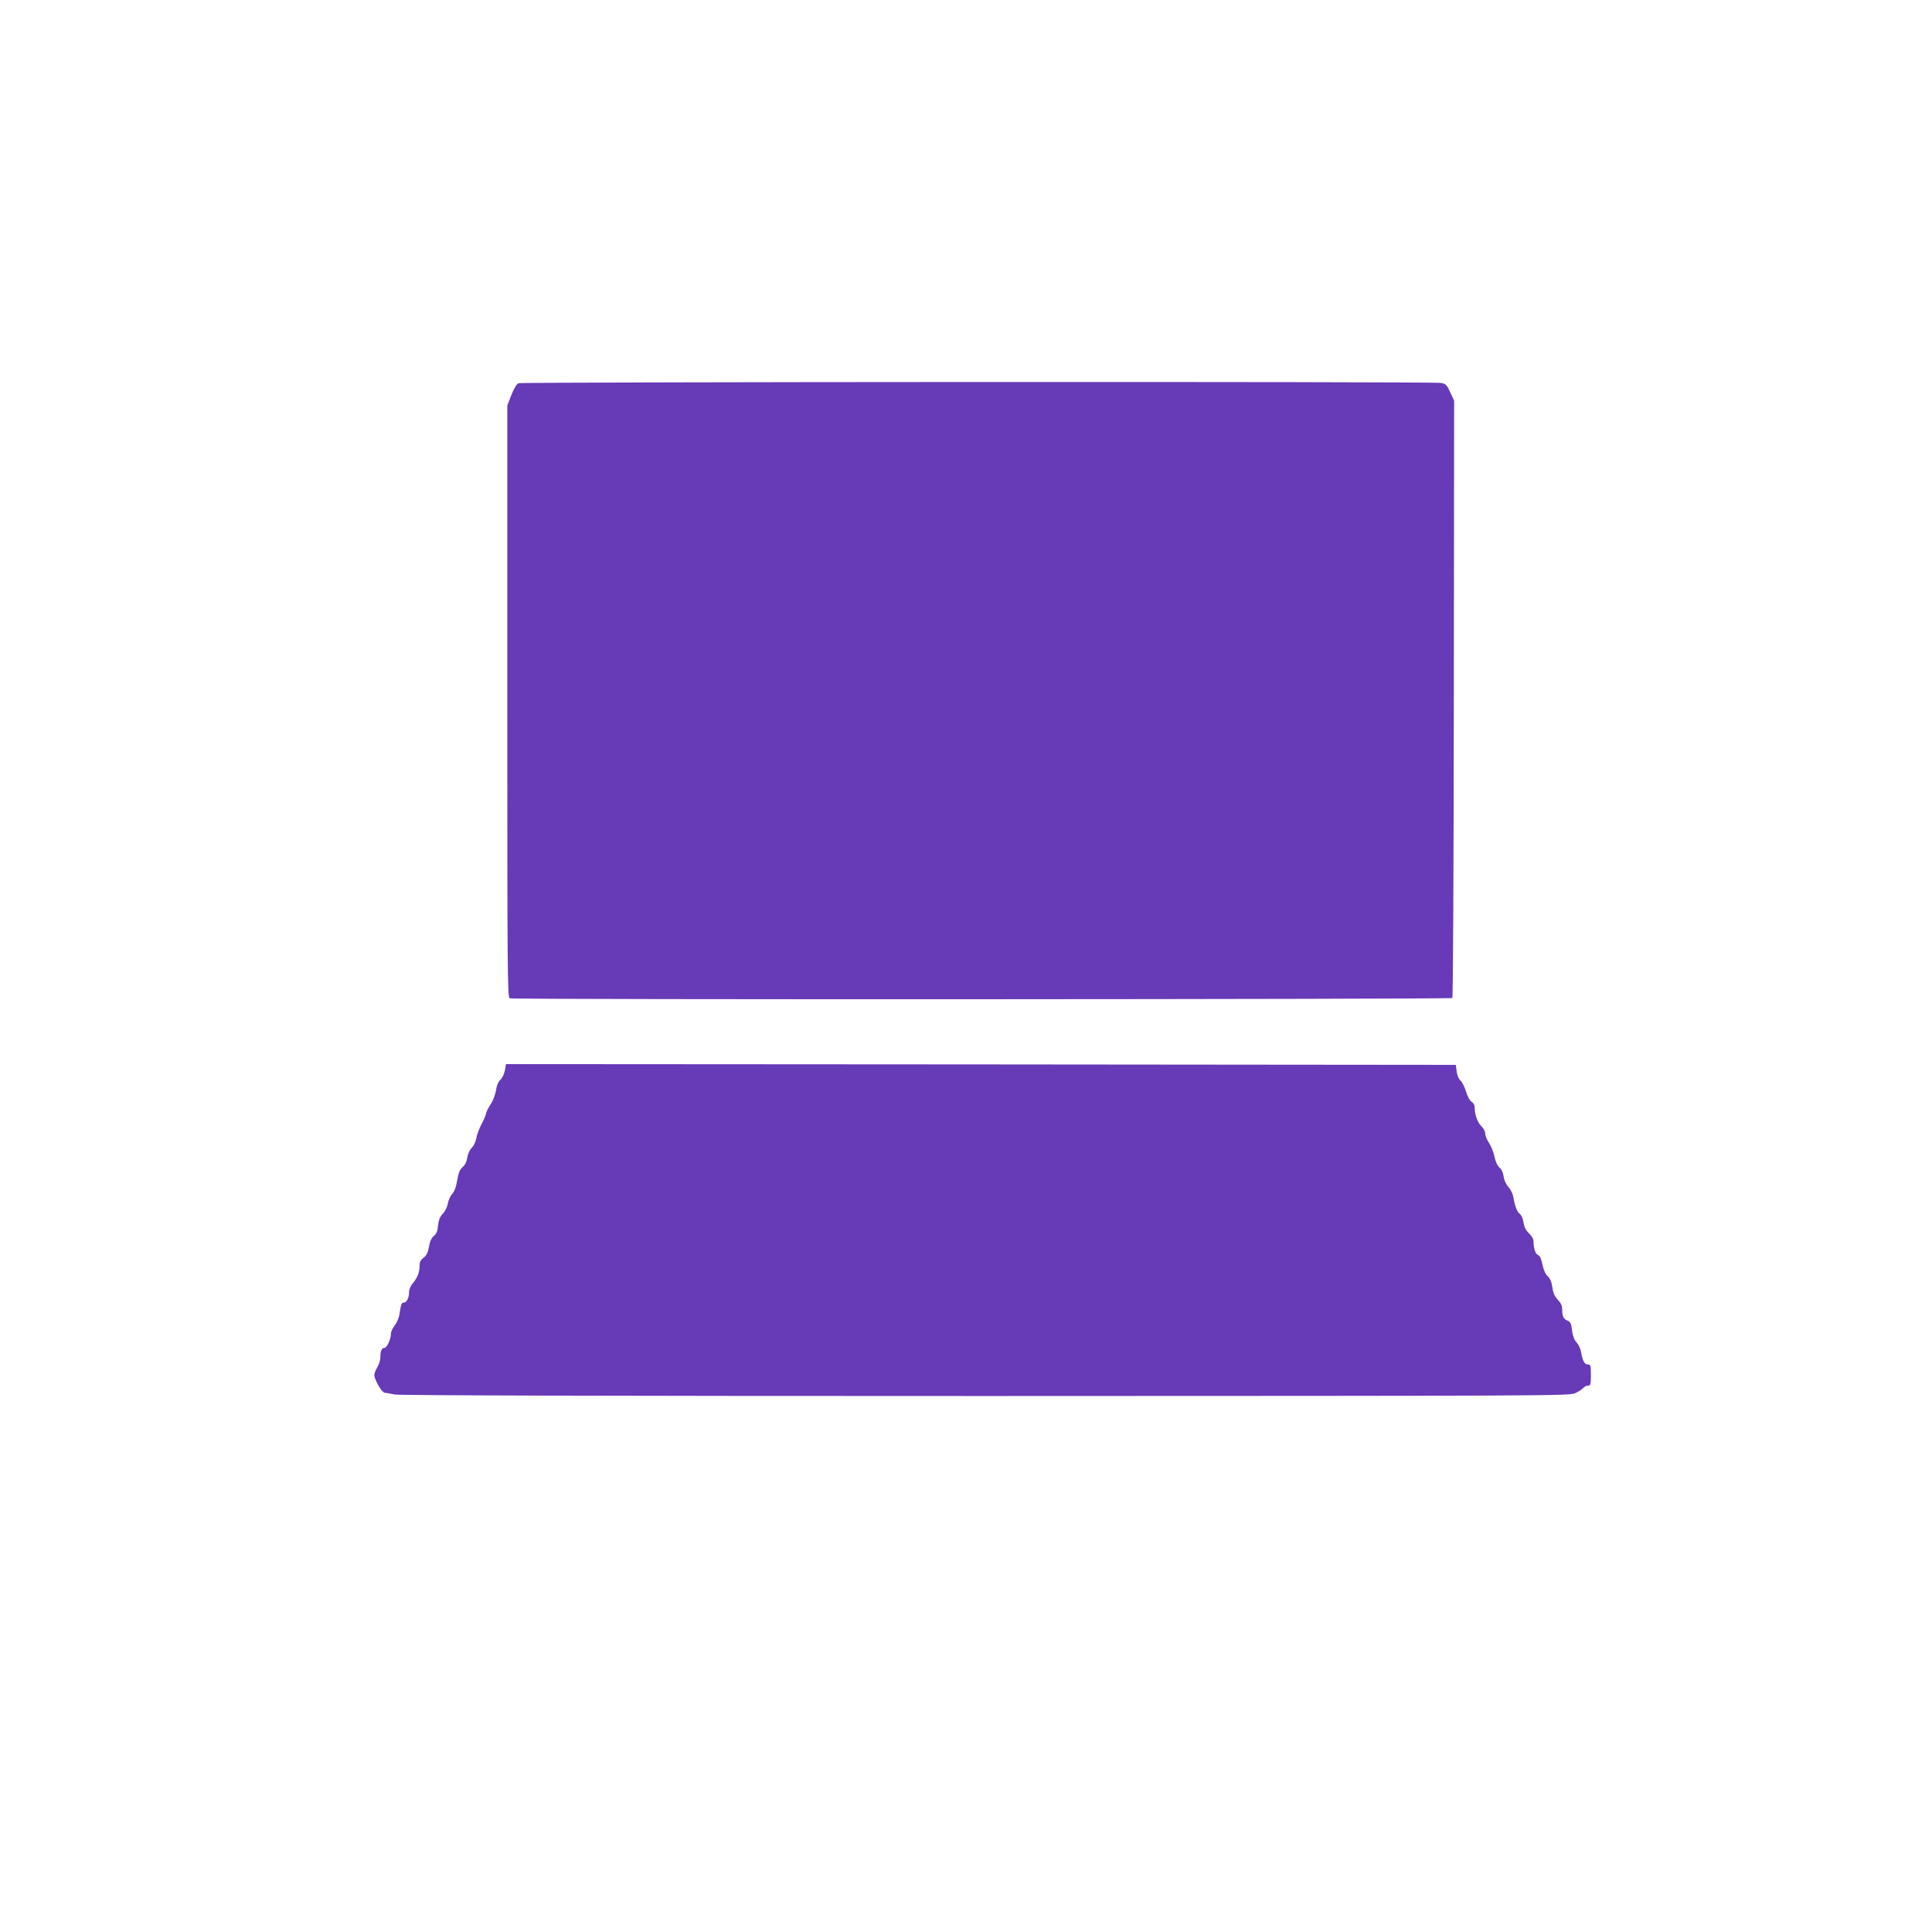<?xml version="1.0" standalone="no"?>
<!DOCTYPE svg PUBLIC "-//W3C//DTD SVG 20010904//EN"
 "http://www.w3.org/TR/2001/REC-SVG-20010904/DTD/svg10.dtd">
<svg version="1.0" xmlns="http://www.w3.org/2000/svg"
 width="1280pt" height="1280pt" viewBox="0 0 1280 1280"
 preserveAspectRatio="xMidYMid meet">
<g transform="translate(0,1280) scale(0.1,-0.1)"
fill="#673ab7" stroke="none">
<path d="M3435 10261 c-13 -6 -30 -34 -47 -78 l-27 -69 0 -1961 c0 -1794 1
-1962 16 -1967 24 -10 6236 -7 6245 2 5 5 9 897 10 1983 l2 1974 -26 56 c-23
51 -29 57 -64 62 -58 10 -6086 7 -6109 -2z"/>
<path d="M3345 5708 c-4 -22 -17 -50 -30 -62 -14 -13 -25 -39 -29 -71 -5 -28
-20 -69 -37 -94 -16 -25 -29 -51 -29 -58 0 -8 -13 -40 -30 -71 -16 -31 -32
-74 -35 -96 -4 -21 -17 -48 -29 -60 -13 -12 -26 -39 -30 -64 -4 -28 -15 -51
-32 -65 -18 -17 -27 -38 -35 -87 -7 -44 -18 -73 -33 -90 -13 -14 -26 -43 -29
-64 -4 -23 -18 -51 -33 -67 -20 -21 -28 -42 -32 -79 -3 -37 -11 -55 -28 -69
-15 -12 -26 -35 -32 -71 -7 -40 -17 -59 -36 -73 -19 -14 -26 -28 -26 -52 0
-43 -14 -80 -45 -117 -15 -17 -25 -42 -25 -59 0 -38 -16 -69 -35 -69 -15 0
-18 -10 -30 -85 -4 -21 -18 -52 -31 -68 -13 -16 -24 -40 -24 -53 0 -36 -27
-94 -43 -94 -18 0 -27 -21 -27 -63 0 -18 -9 -47 -20 -65 -11 -18 -20 -41 -20
-52 0 -30 49 -115 68 -117 9 -1 40 -6 68 -12 34 -6 1309 -10 3913 -10 3683 1
3865 1 3905 18 23 10 47 26 55 35 7 9 22 16 32 16 17 0 19 8 19 70 0 64 -2 70
-20 70 -22 0 -35 24 -45 82 -3 21 -16 49 -29 63 -16 17 -26 44 -31 81 -5 45
-11 57 -29 64 -27 10 -36 29 -36 75 0 24 -9 43 -29 64 -21 22 -31 44 -36 82
-5 36 -15 59 -31 74 -16 14 -28 43 -35 78 -8 38 -17 58 -29 62 -17 6 -30 44
-30 92 0 14 -12 35 -29 51 -21 19 -32 41 -37 72 -4 25 -15 51 -25 58 -18 13
-33 51 -43 113 -4 20 -18 49 -32 65 -16 17 -28 44 -32 68 -3 26 -13 49 -28 61
-14 12 -26 40 -33 73 -6 29 -22 70 -36 90 -14 20 -25 48 -25 62 0 14 -11 35
-25 48 -26 25 -45 78 -45 124 0 17 -8 31 -20 38 -11 6 -27 34 -37 68 -10 31
-26 64 -37 73 -11 9 -22 34 -25 60 l-6 44 -3147 3 -3146 2 -7 -42z"/>
</g>
</svg>
